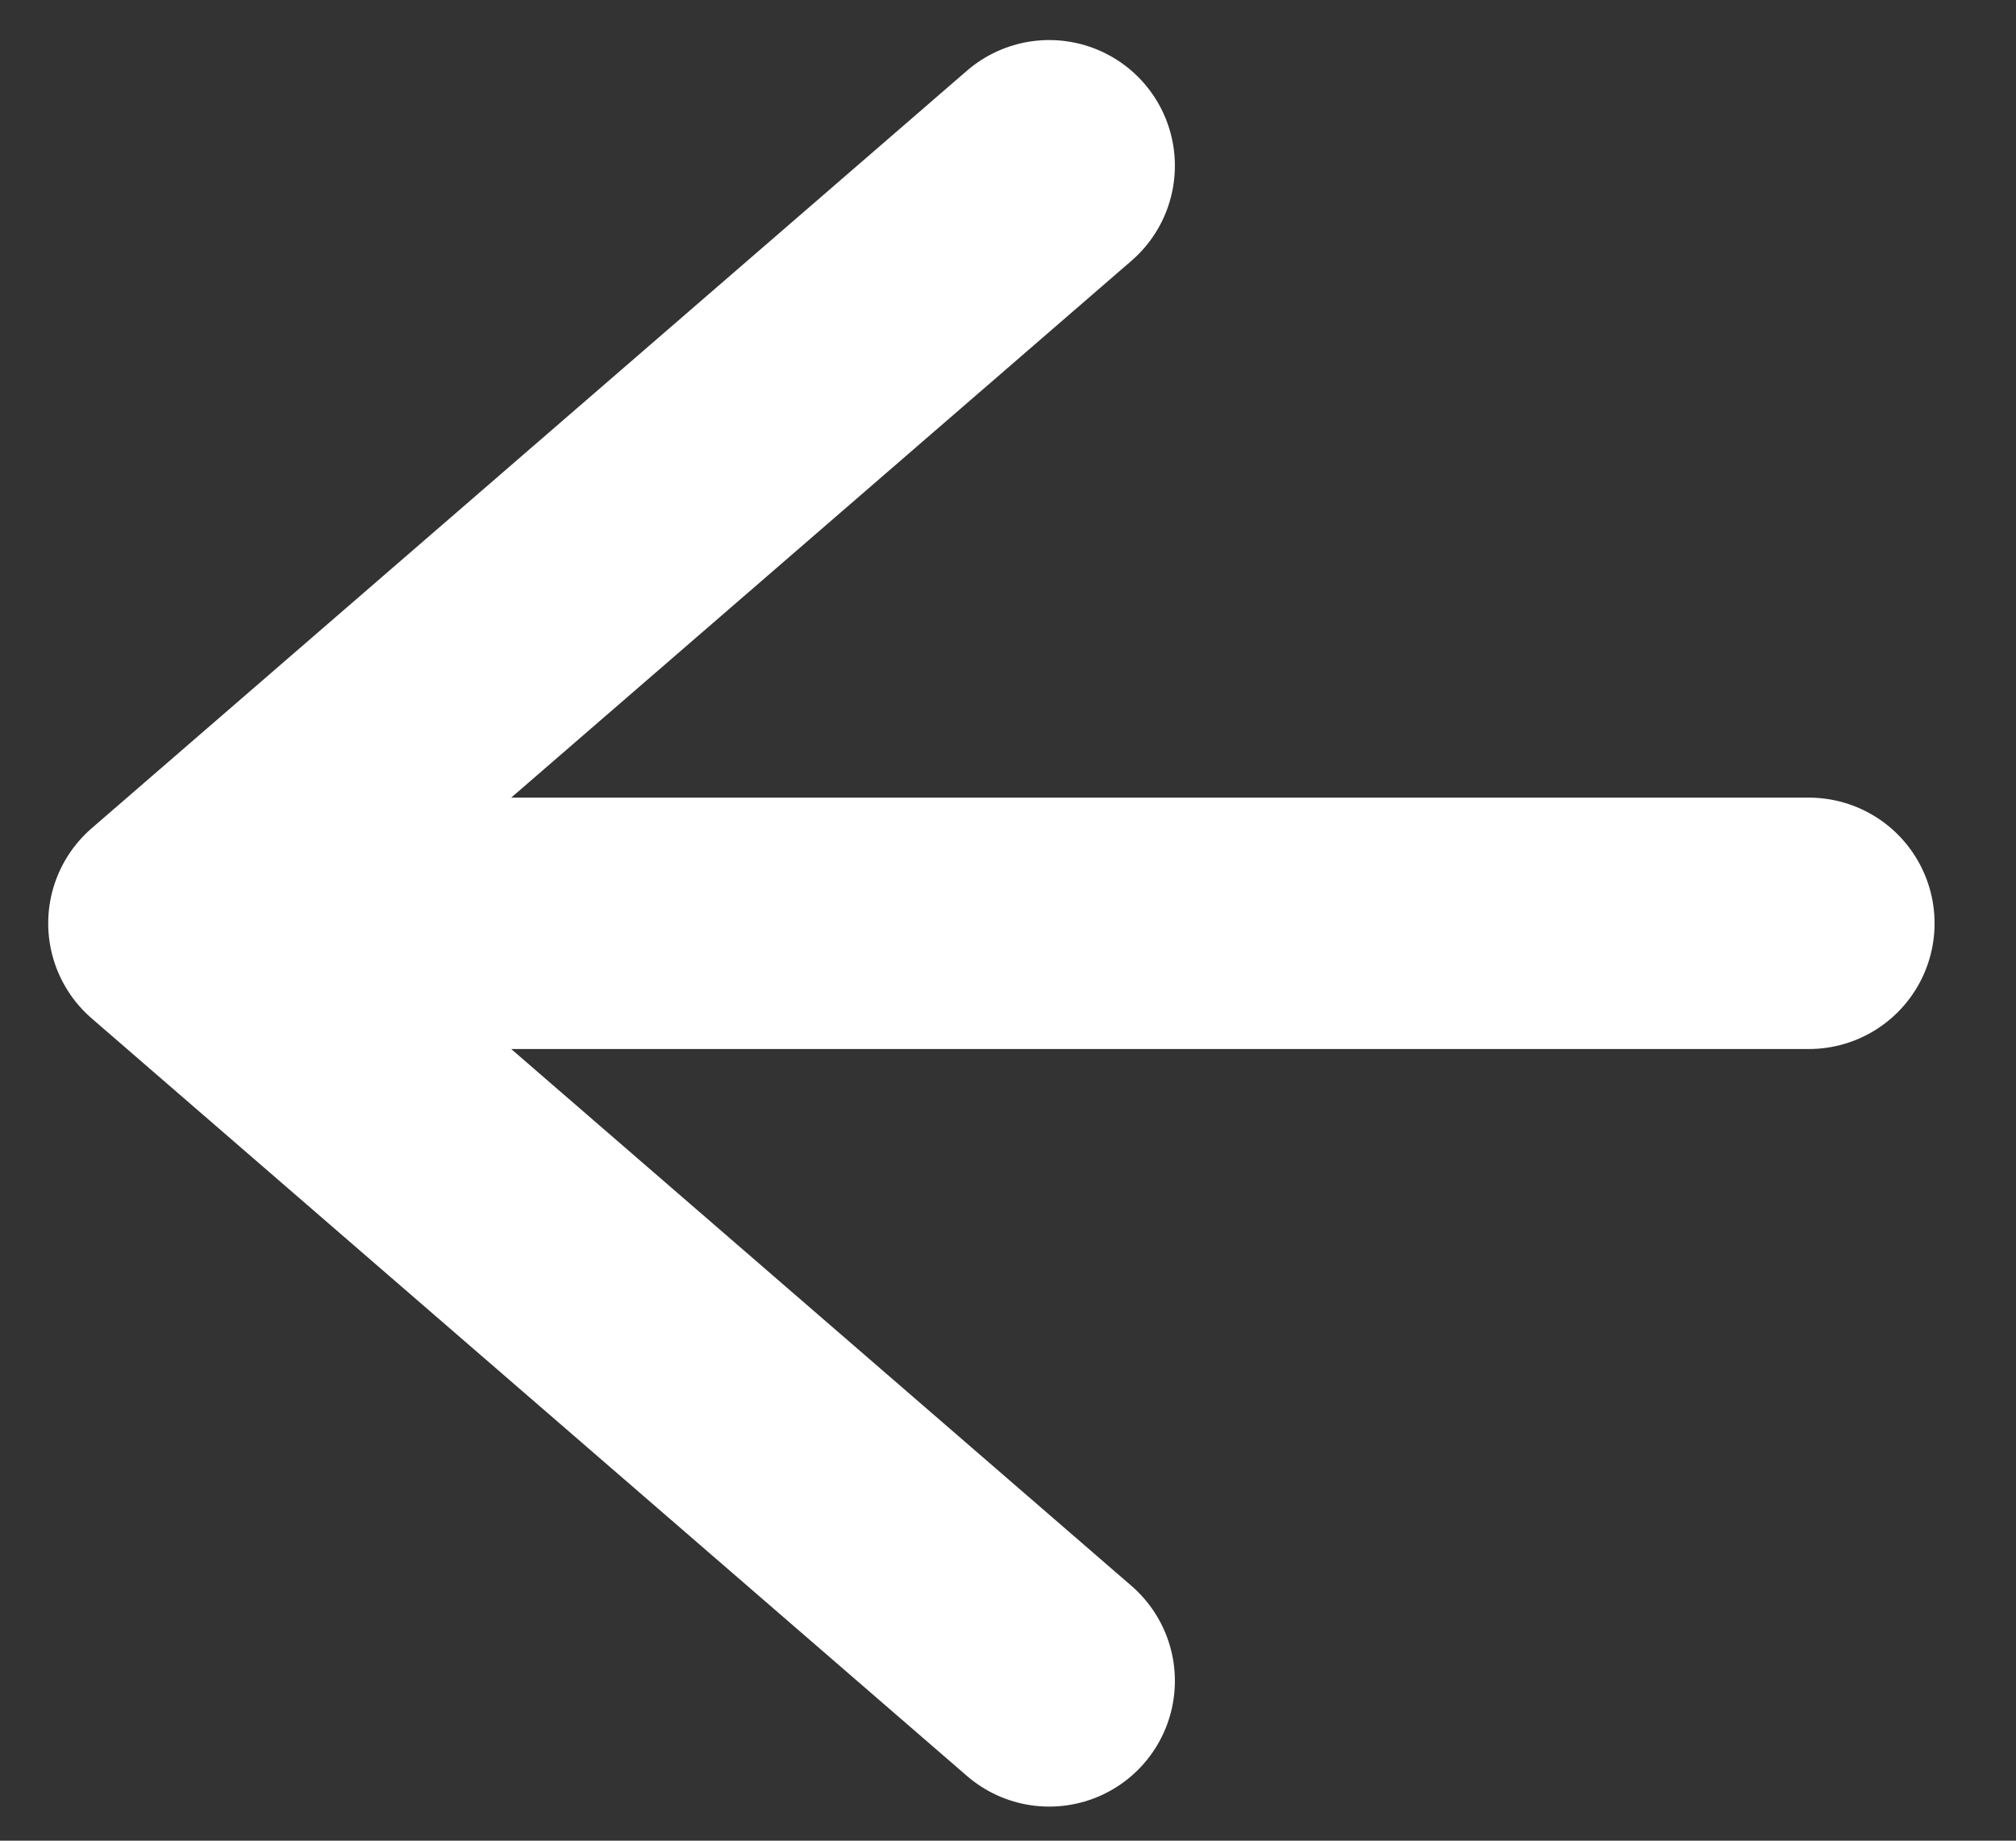 <svg width="23" height="21" viewBox="0 0 23 21" fill="none" xmlns="http://www.w3.org/2000/svg">
<rect x="0" y="0" width="23" height="21" fill="#333333" stroke="none"/>
<path d="M2.902 10.534H20.637" stroke="white" stroke-width="2.868" stroke-linecap="round" stroke-linejoin="round"/>
<path d="M11.97 19.177L1.984 10.534L11.97 1.891" stroke="white" stroke-width="2.868" stroke-linecap="round" stroke-linejoin="round"/>
</svg>
